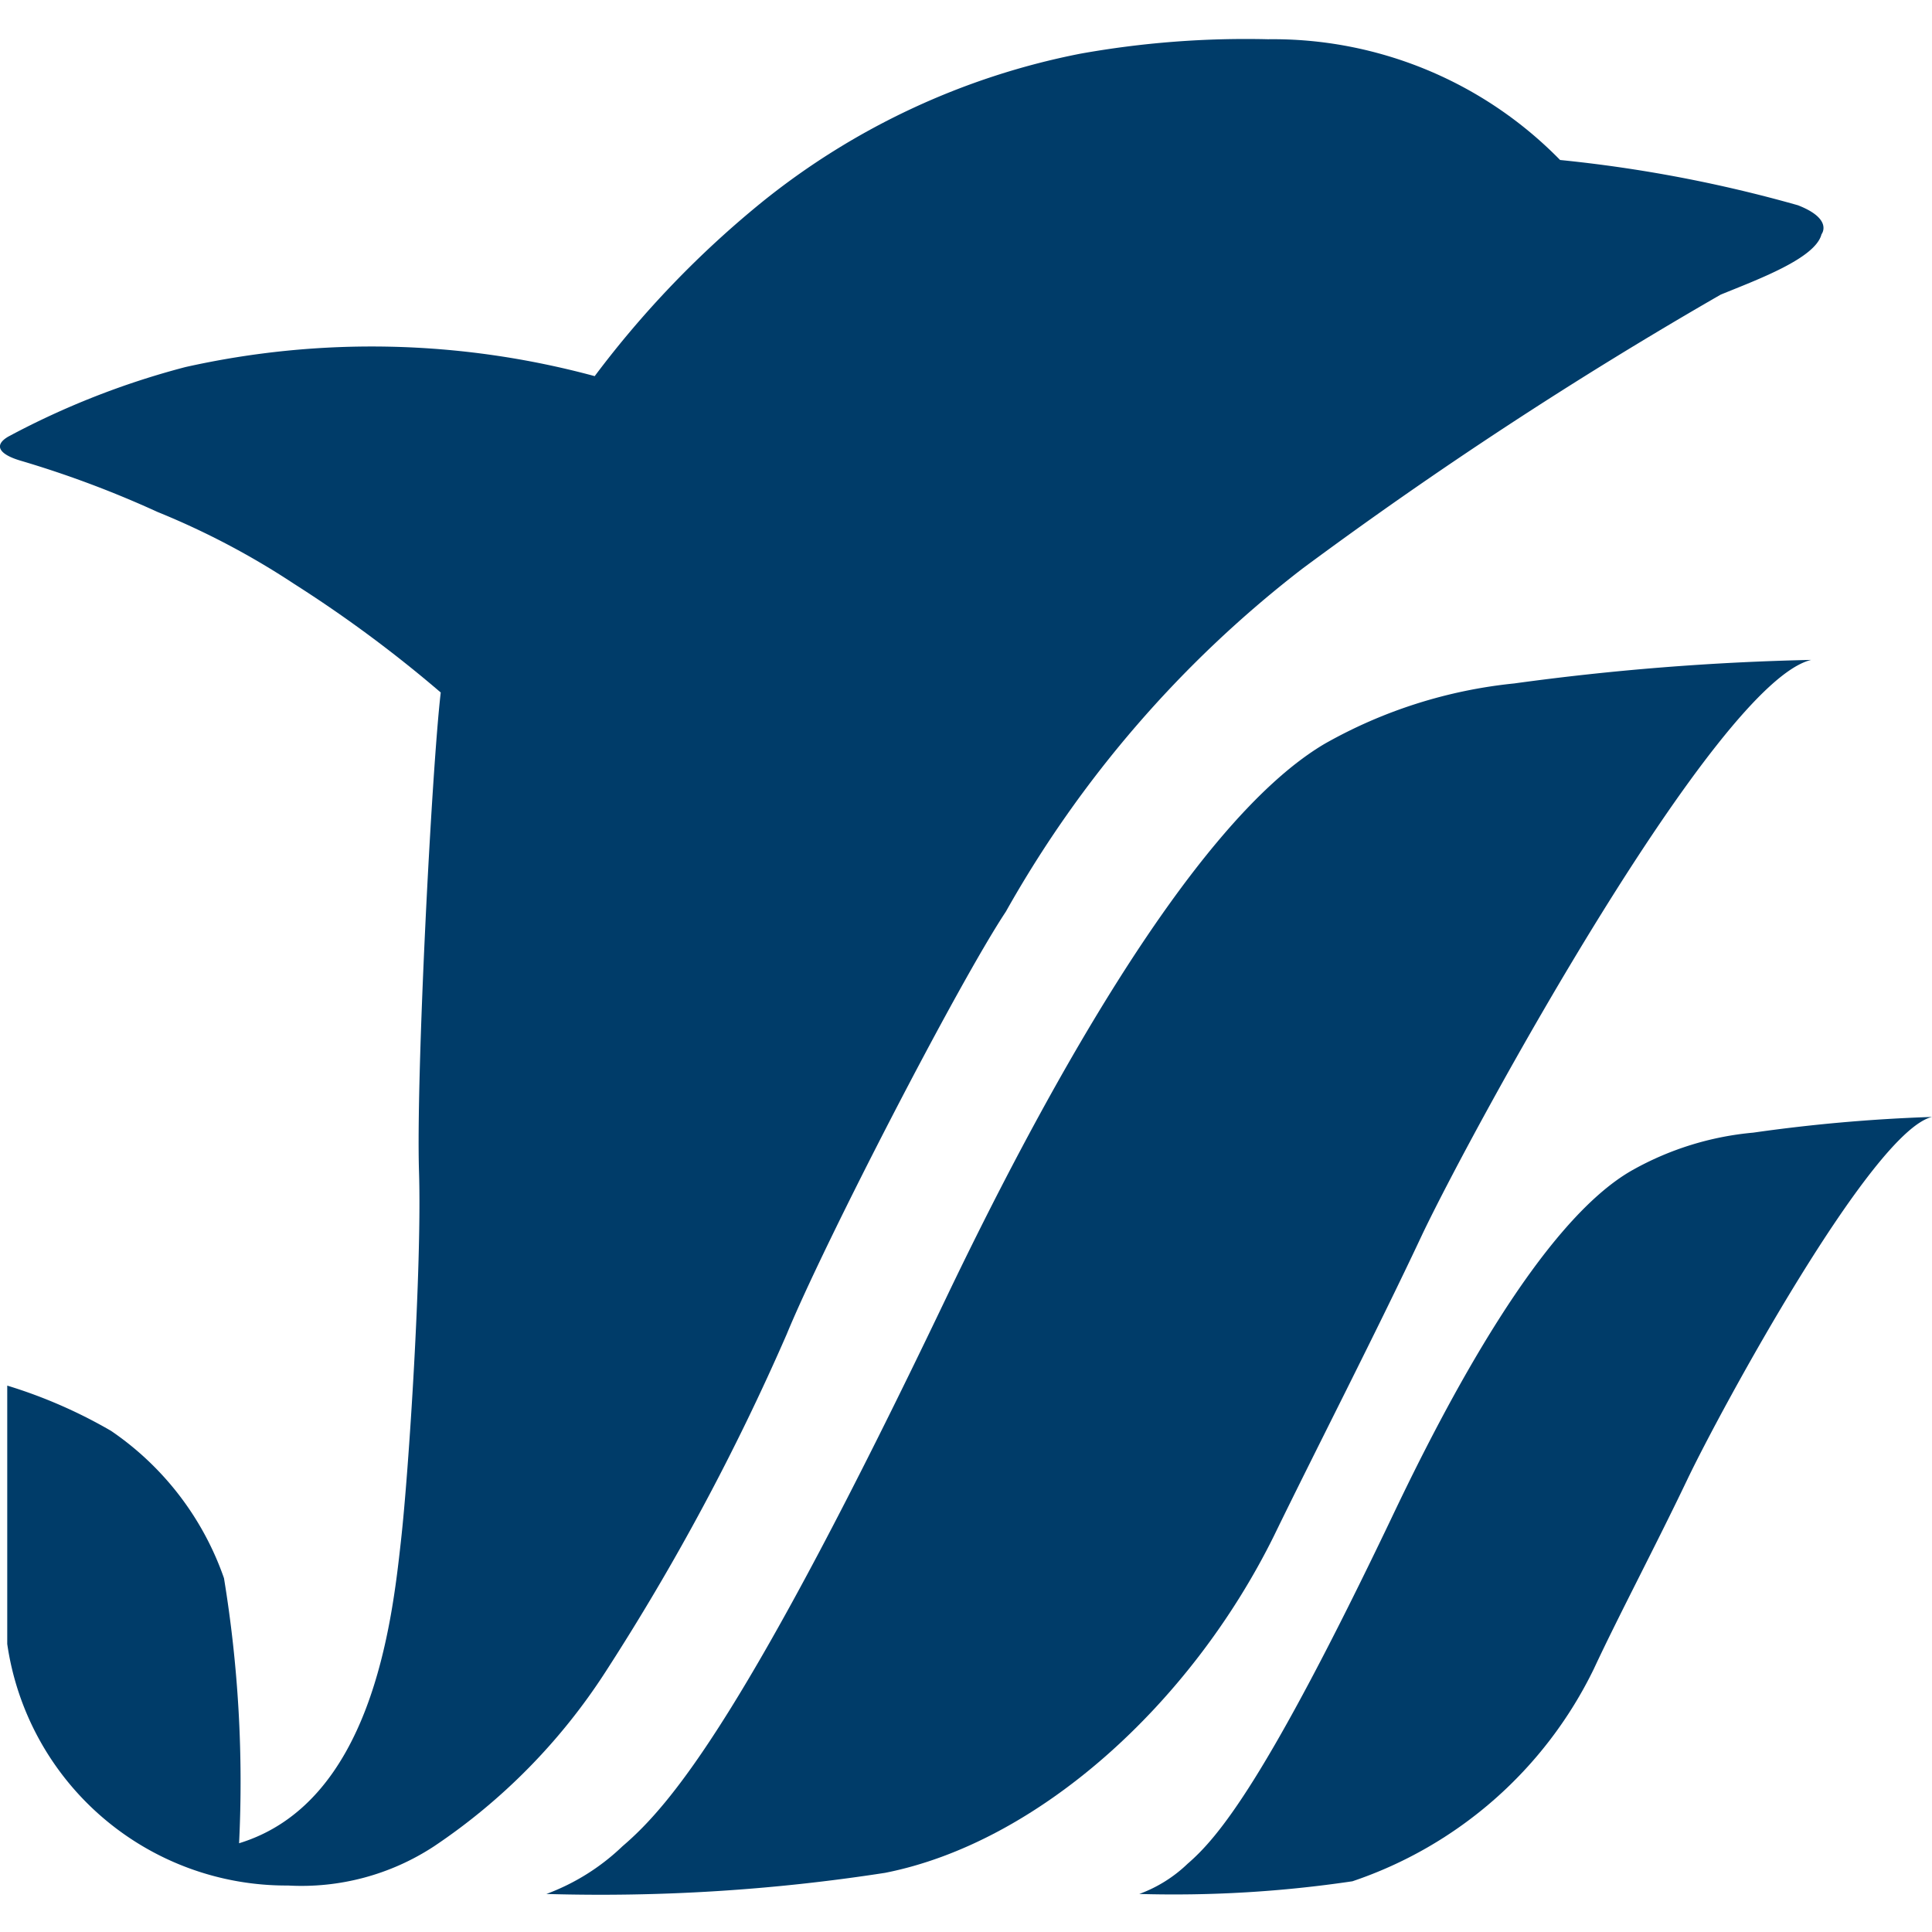 <svg xmlns="http://www.w3.org/2000/svg" width="32" height="32" viewBox="0 0 32 32">
  <path d="M30.17,3.88c-.1.4-1.06.75-1.67,1a71.56,71.56,0,0,0-6.93,4.54,18.8,18.8,0,0,0-4.91,5.68c-.79,1.19-3,5.47-3.63,7a39,39,0,0,1-3,5.59,10,10,0,0,1-2.84,2.89,4,4,0,0,1-2.42.65,4.67,4.67,0,0,1-4.65-4c0-.5,0-4.28,0-4.28a8.17,8.17,0,0,1,1.72.75,4.9,4.9,0,0,1,1.87,2.44,20.84,20.84,0,0,1,.25,4.39c2.19-.67,2.53-3.64,2.68-5,.13-1.15.35-4.54.3-6.13s.21-6.64.36-7.93a21.27,21.27,0,0,0-2.43-1.8A12.92,12.92,0,0,0,2.61,8.48,17.09,17.09,0,0,0,.34,7.63c-.34-.1-.46-.25-.2-.4A13.33,13.33,0,0,1,3.07,6.08a14.14,14.14,0,0,1,6.78.15,16.31,16.31,0,0,1,2.78-2.89A12.1,12.1,0,0,1,17.89.89,15.53,15.53,0,0,1,21,.65a6.65,6.65,0,0,1,4.84,2,22.75,22.75,0,0,1,3.94.75C30.37,3.63,30.17,3.88,30.17,3.88Z" fill="#003c69"/>
  <path d="M30,10.93c-1.57.37-5.59,7.73-6.44,9.51-.75,1.6-1.78,3.6-2.46,5-1.38,2.79-3.91,5.08-6.44,5.58a30.77,30.77,0,0,1-5.61.35,3.65,3.65,0,0,0,1.26-.79c.82-.7,2.07-2.2,5.36-9.08,1.47-3.07,4-7.84,6.27-9.18a8,8,0,0,1,3.14-1A42.79,42.79,0,0,1,30,10.93Z" fill="#003c69"/>
  <path d="M32,18.5c-1,.24-3.51,4.87-4.05,6s-1.14,2.26-1.55,3.14a6.89,6.89,0,0,1-4,3.52,20.12,20.12,0,0,1-3.53.21,2.29,2.29,0,0,0,.8-.5c.51-.44,1.3-1.38,3.37-5.71.92-1.94,2.49-4.93,4-5.78a5,5,0,0,1,2-.62A27.25,27.25,0,0,1,32,18.5Z" fill="#003c69"/>
</svg>
